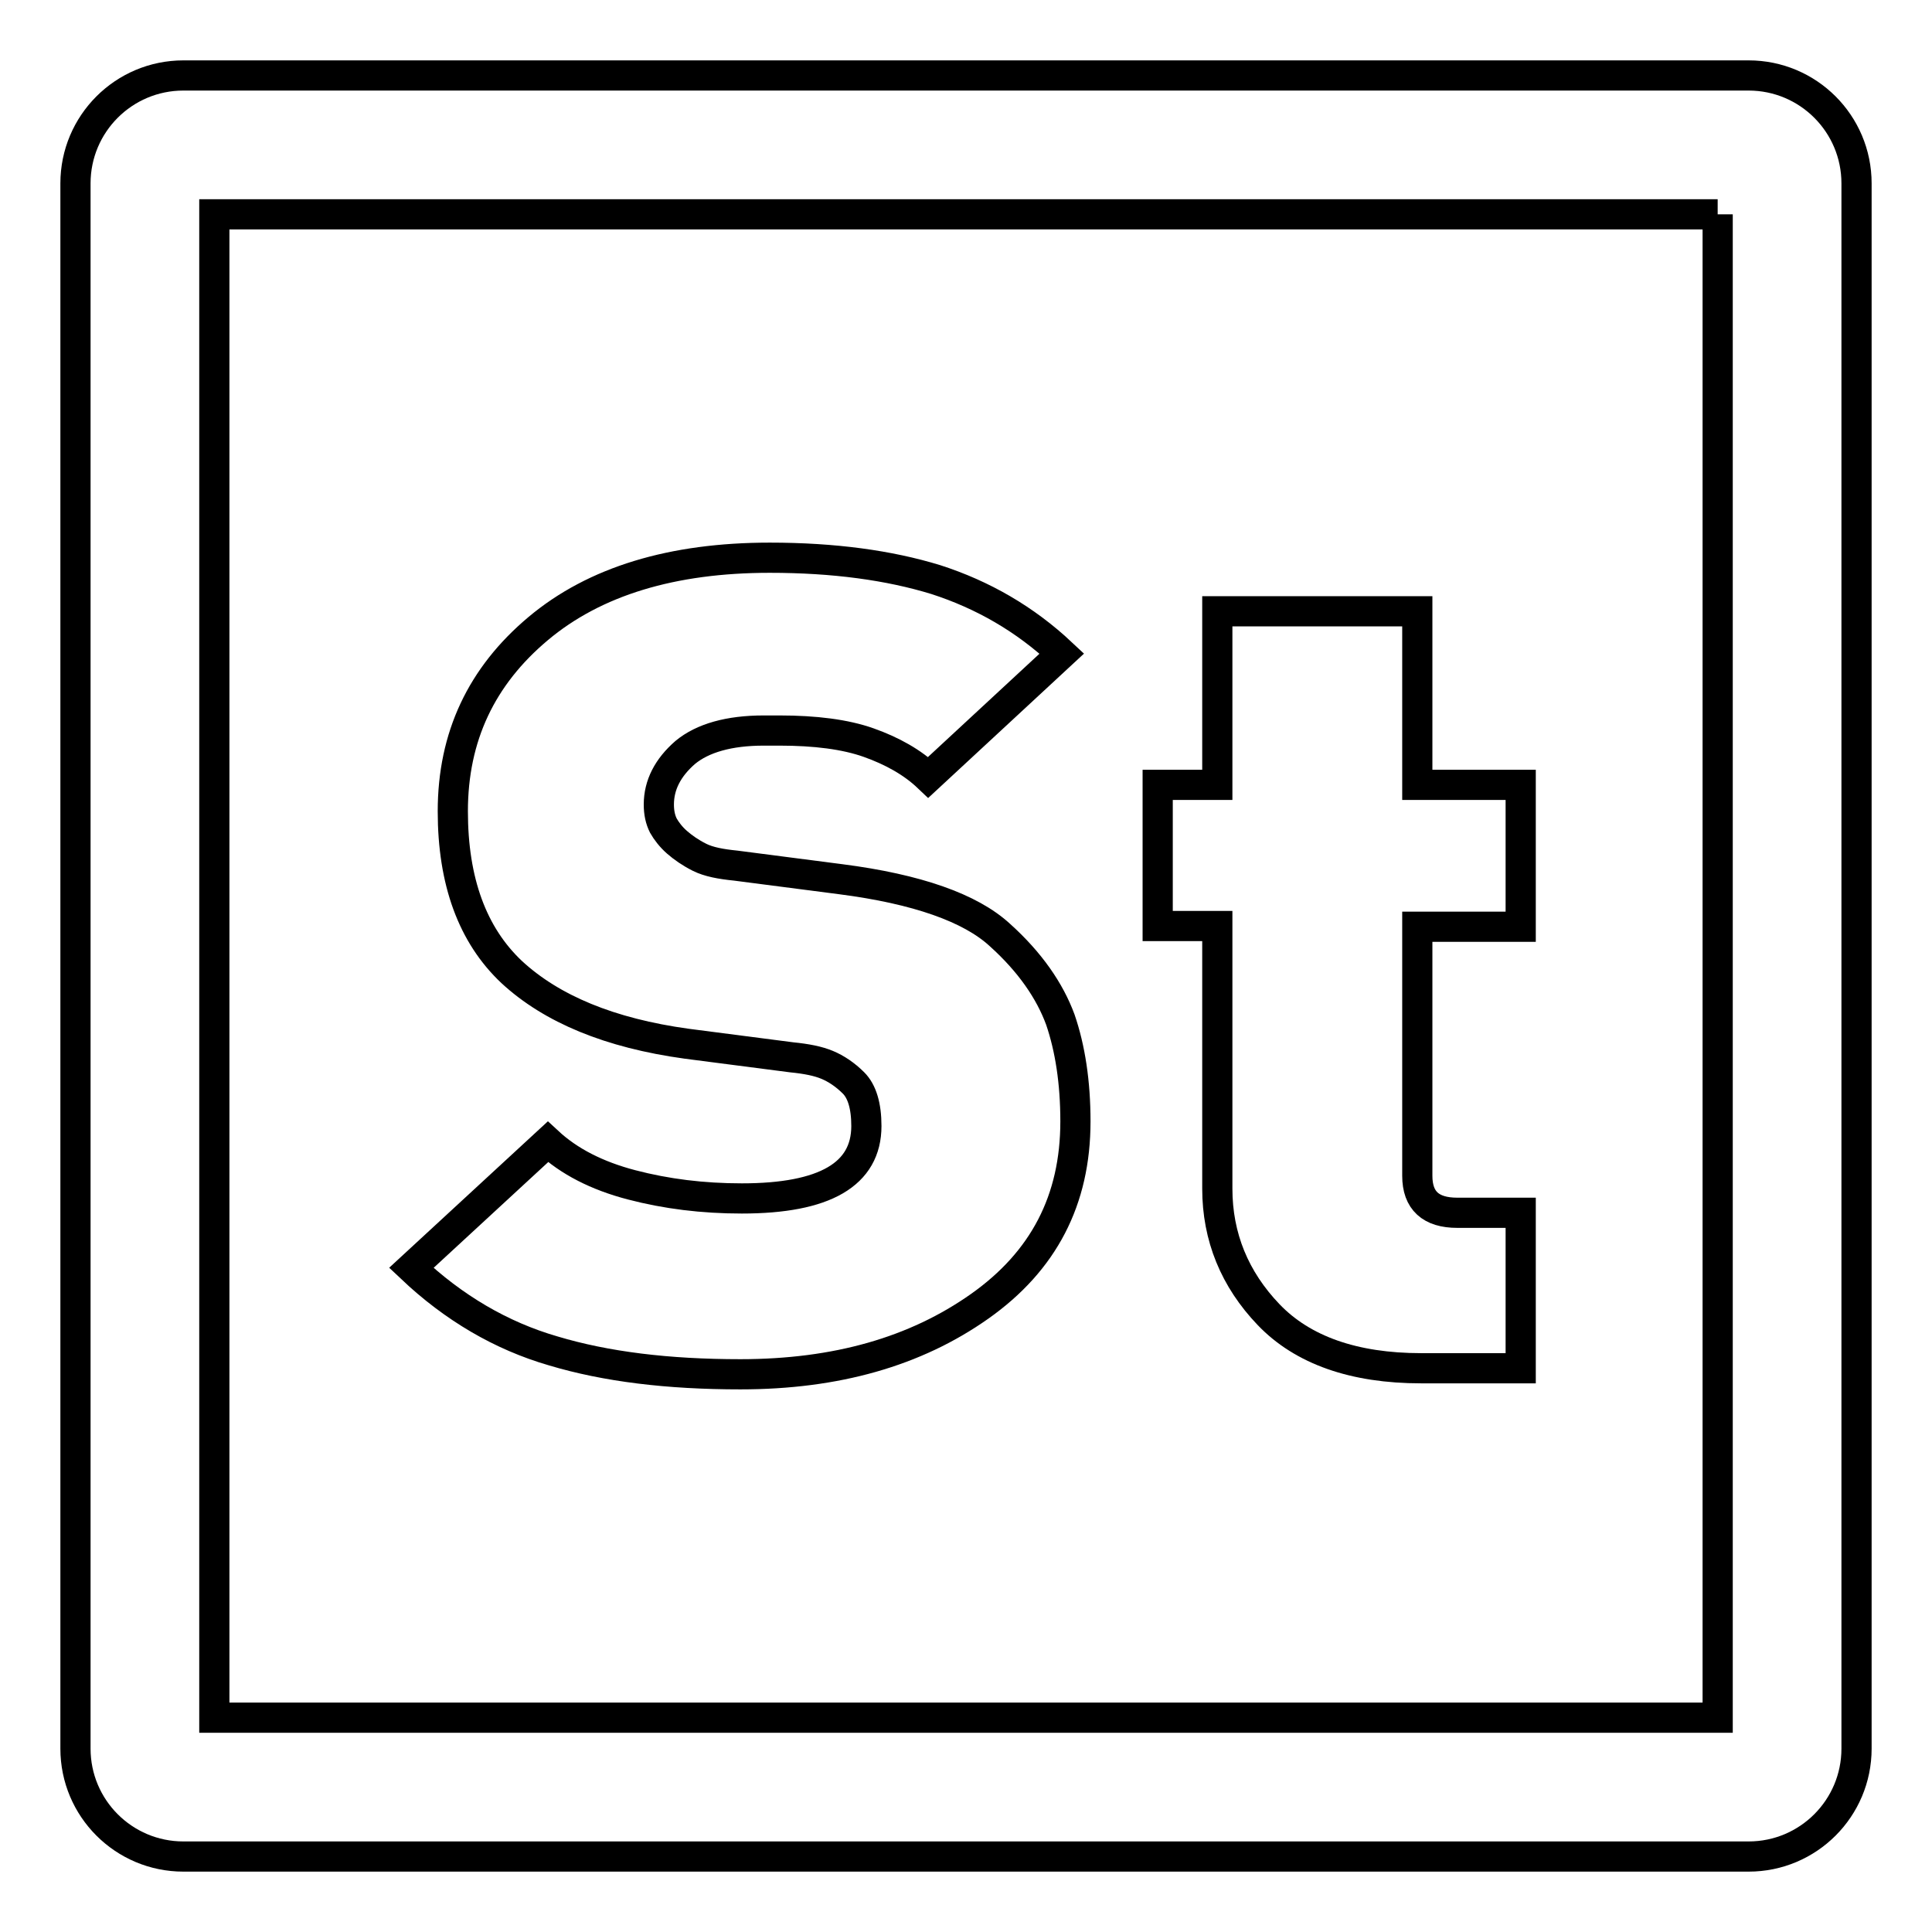 <?xml version="1.0" encoding="utf-8"?>
<!-- Svg Vector Icons : http://www.onlinewebfonts.com/icon -->
<!DOCTYPE svg PUBLIC "-//W3C//DTD SVG 1.1//EN" "http://www.w3.org/Graphics/SVG/1.1/DTD/svg11.dtd">
<svg version="1.1" xmlns="http://www.w3.org/2000/svg" xmlns:xlink="http://www.w3.org/1999/xlink" x="0px" y="0px" viewBox="0 0 256 256" enable-background="new 0 0 256 256" xml:space="preserve">
<g><g><path stroke-width="4" fill-opacity="0" stroke="#000000"  d="M227.6,28.4v199.2H28.4V28.4H227.6 M231.7,10H24.3C16.4,10,10,16.4,10,24.3v207.4c0,7.9,6.4,14.3,14.3,14.3h207.4c7.9,0,14.3-6.4,14.3-14.3V24.3C246,16.4,239.6,10,231.7,10L231.7,10z"/><path stroke-width="4" fill-opacity="0" stroke="#000000"  d="M98.1,182.1c-9.6,0-17.8-1-24.8-3.1c-6.9-2-13.2-5.7-18.8-11l18.1-16.7c2.8,2.6,6.5,4.5,11.1,5.7c4.6,1.2,9.4,1.8,14.6,1.8c11,0,16.5-3.2,16.5-9.6c0-2.7-0.6-4.6-1.7-5.7c-1.1-1.1-2.3-1.9-3.5-2.4c-1.2-0.5-2.7-0.8-4.7-1L91,138.3c-10.2-1.4-17.9-4.6-23.2-9.5c-5.2-4.9-7.8-12-7.8-21.3c0-9.9,3.8-17.9,11.3-24.2c7.5-6.3,17.8-9.4,30.7-9.4c8.5,0,15.8,1,22,2.9c6.2,2,11.8,5.2,16.7,9.8L123,103c-2.1-2-4.8-3.5-7.9-4.6c-3.1-1.1-7.1-1.6-11.8-1.6h-2.1c-4.6,0-8.1,1-10.4,2.9c-2.3,2-3.5,4.3-3.5,6.9c0,1.1,0.2,2,0.6,2.8c0.4,0.7,1,1.5,1.8,2.2c0.8,0.7,1.8,1.4,3,2c1.2,0.6,2.8,0.9,4.8,1.1l13.9,1.8c10.1,1.3,17.2,3.8,21.1,7.4c4,3.6,6.6,7.4,8,11.2c1.3,3.8,2,8.3,2,13.5c0,10.4-4.2,18.5-12.7,24.5C121.3,179.1,110.8,182.1,98.1,182.1z"/><path stroke-width="4" fill-opacity="0" stroke="#000000"  d="M188.3,181.3c-8.9,0-15.7-2.4-20.2-7.1c-4.5-4.7-6.8-10.3-6.8-16.7v-34.8h-7.9V104h7.9V81h26.5v23h13.7v18.8h-13.7v33c0,3.3,1.8,4.9,5.3,4.9h8.4v20.6H188.3L188.3,181.3z"/></g></g>
</svg>